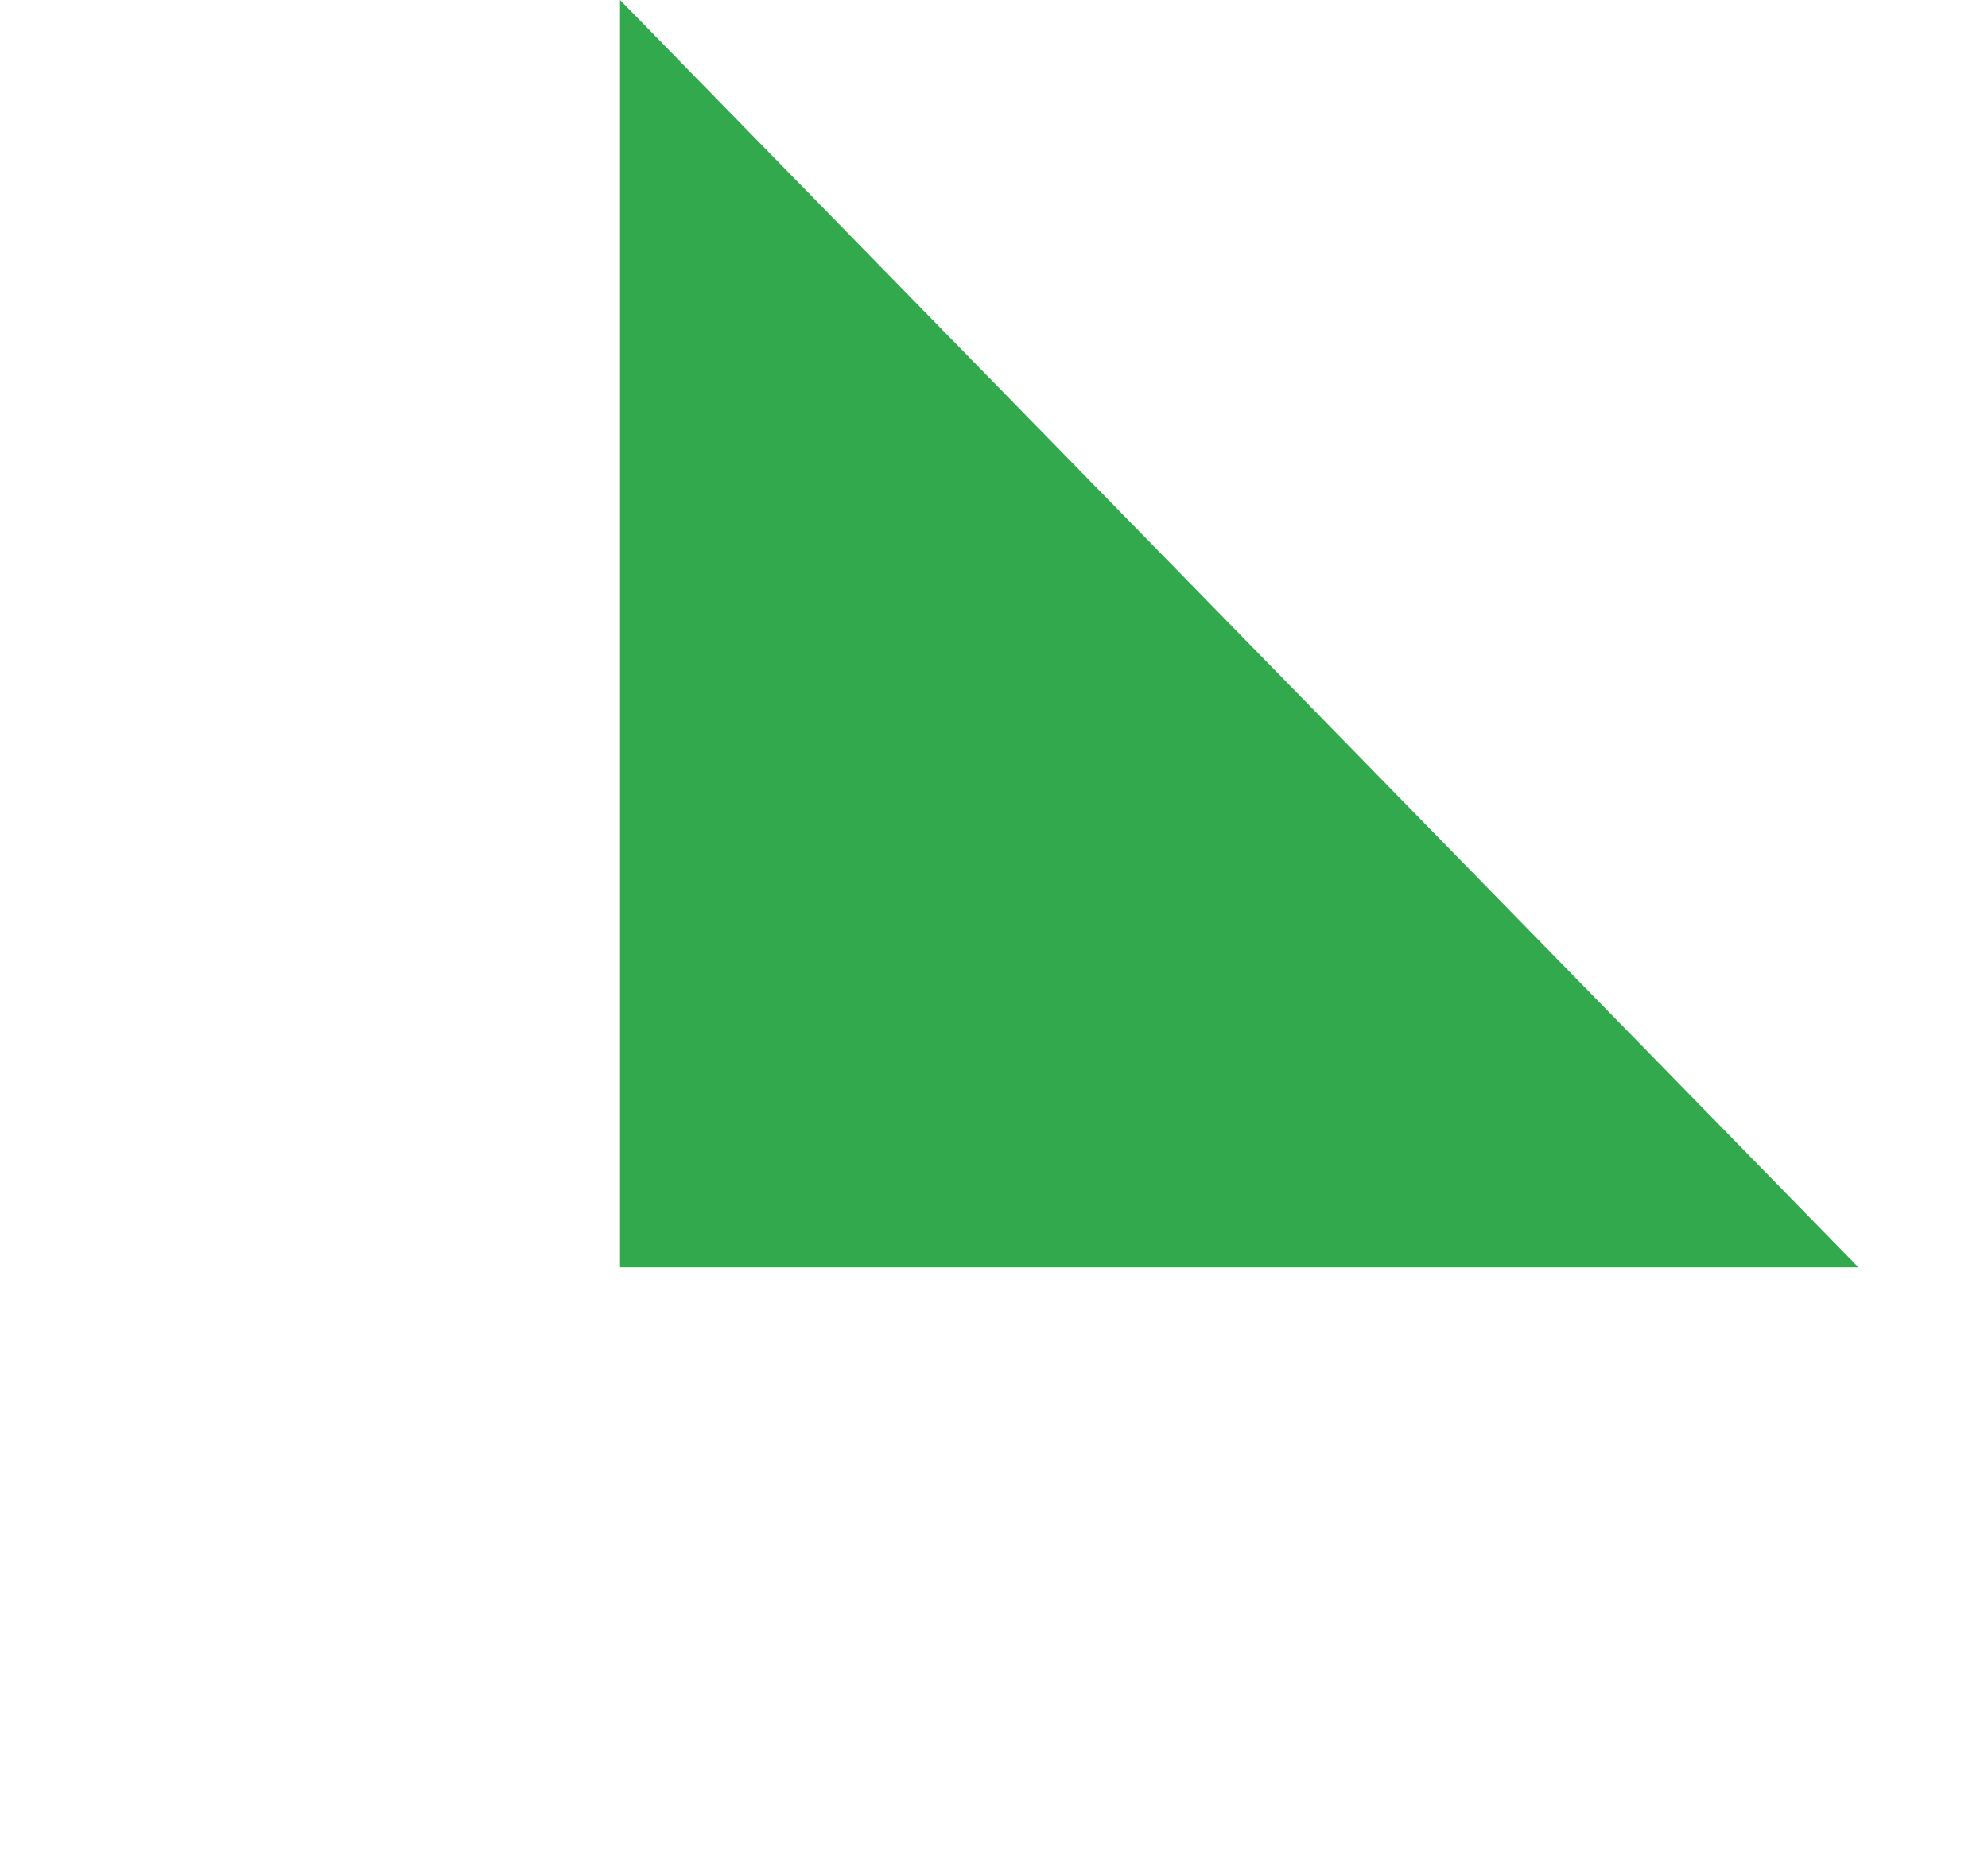 <svg xmlns="http://www.w3.org/2000/svg" width="85.072" height="80.169" viewBox="0 0 85.072 80.169"><defs><style>.a{fill:#33a94d;}</style></defs><path class="a" d="M0,34.141,42.16,0,33.352,75.326,0,34.141Z" transform="translate(0 32.764) rotate(-51)"/></svg>